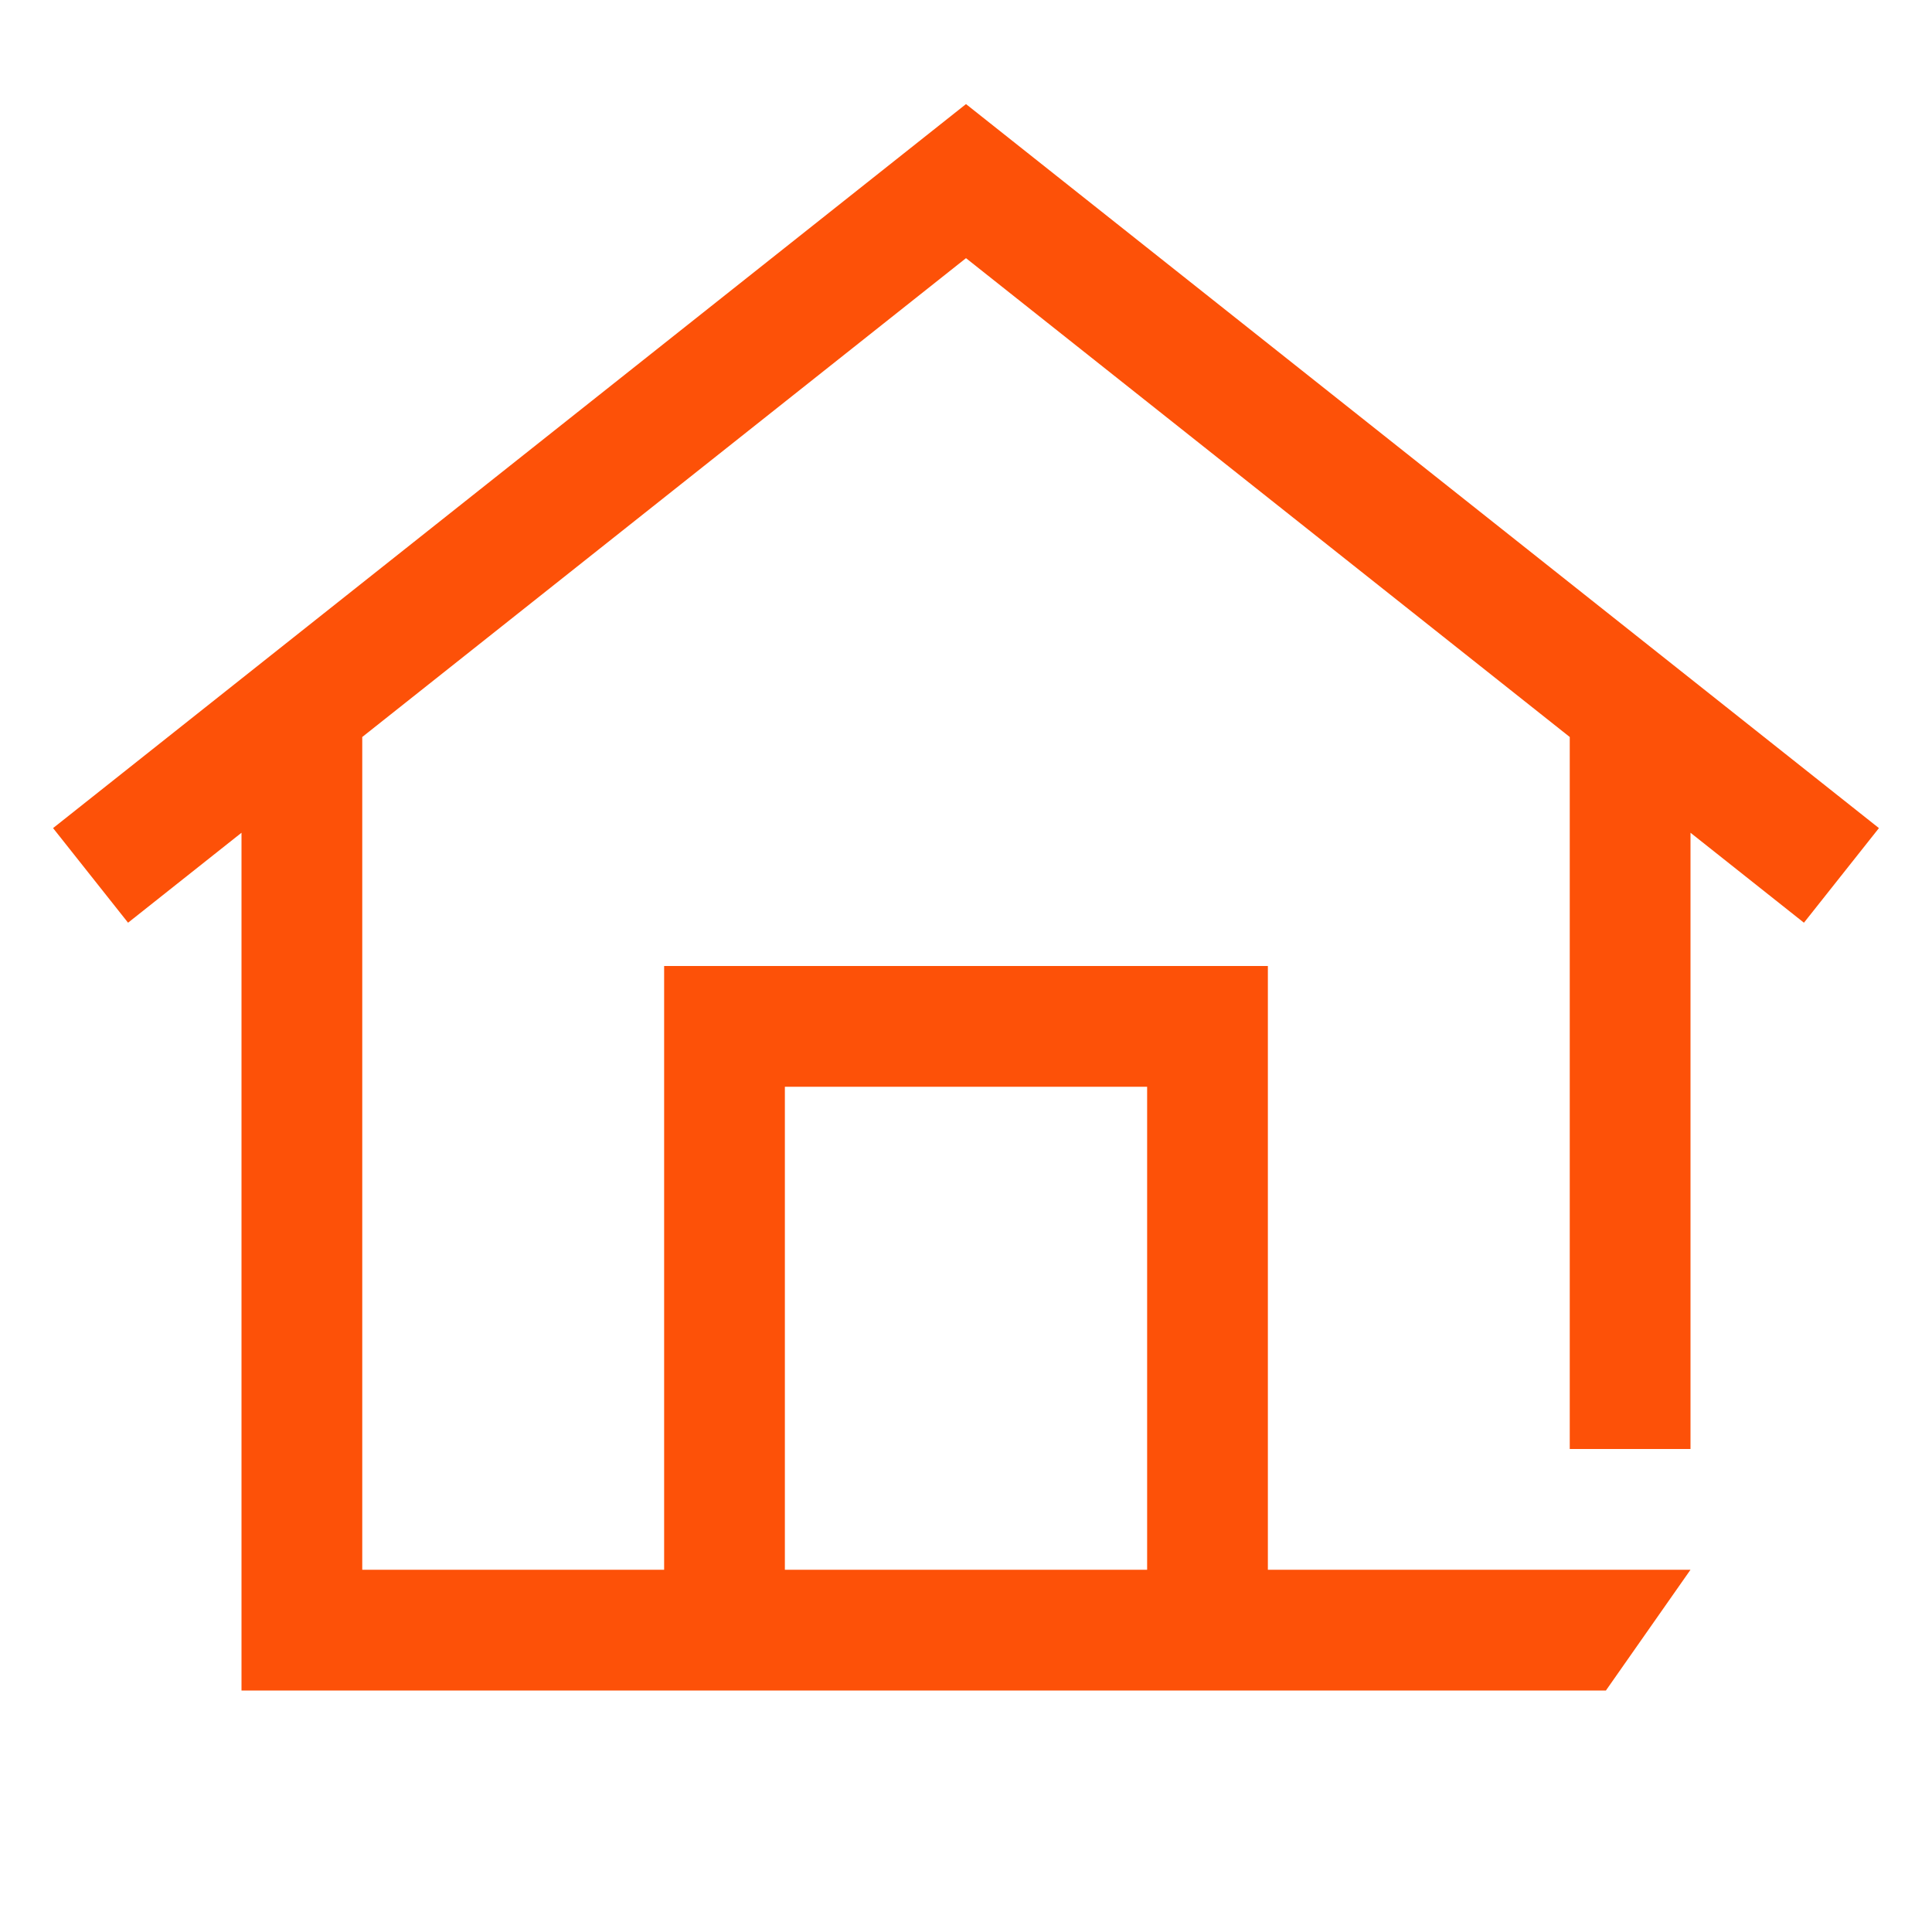 <?xml version="1.0" encoding="UTF-8"?>
<svg id="Artwork" xmlns="http://www.w3.org/2000/svg" viewBox="0 0 32 32">
  <defs>
    <style>
      .cls-1 {
        fill: #fd5108;
      }
    </style>
  </defs>
  <path class="cls-1" d="M21,26v-10h-10v10h-5v-13.793l10-7.931,10,7.931v11.793h2v-10.207l1.879,1.49,1.242-1.567L16,1.724.879,13.716l1.242,1.567,1.879-1.49v14.207h22.599l1.401-2h-7ZM13,18h6v8h-6v-8Z"/>
</svg>